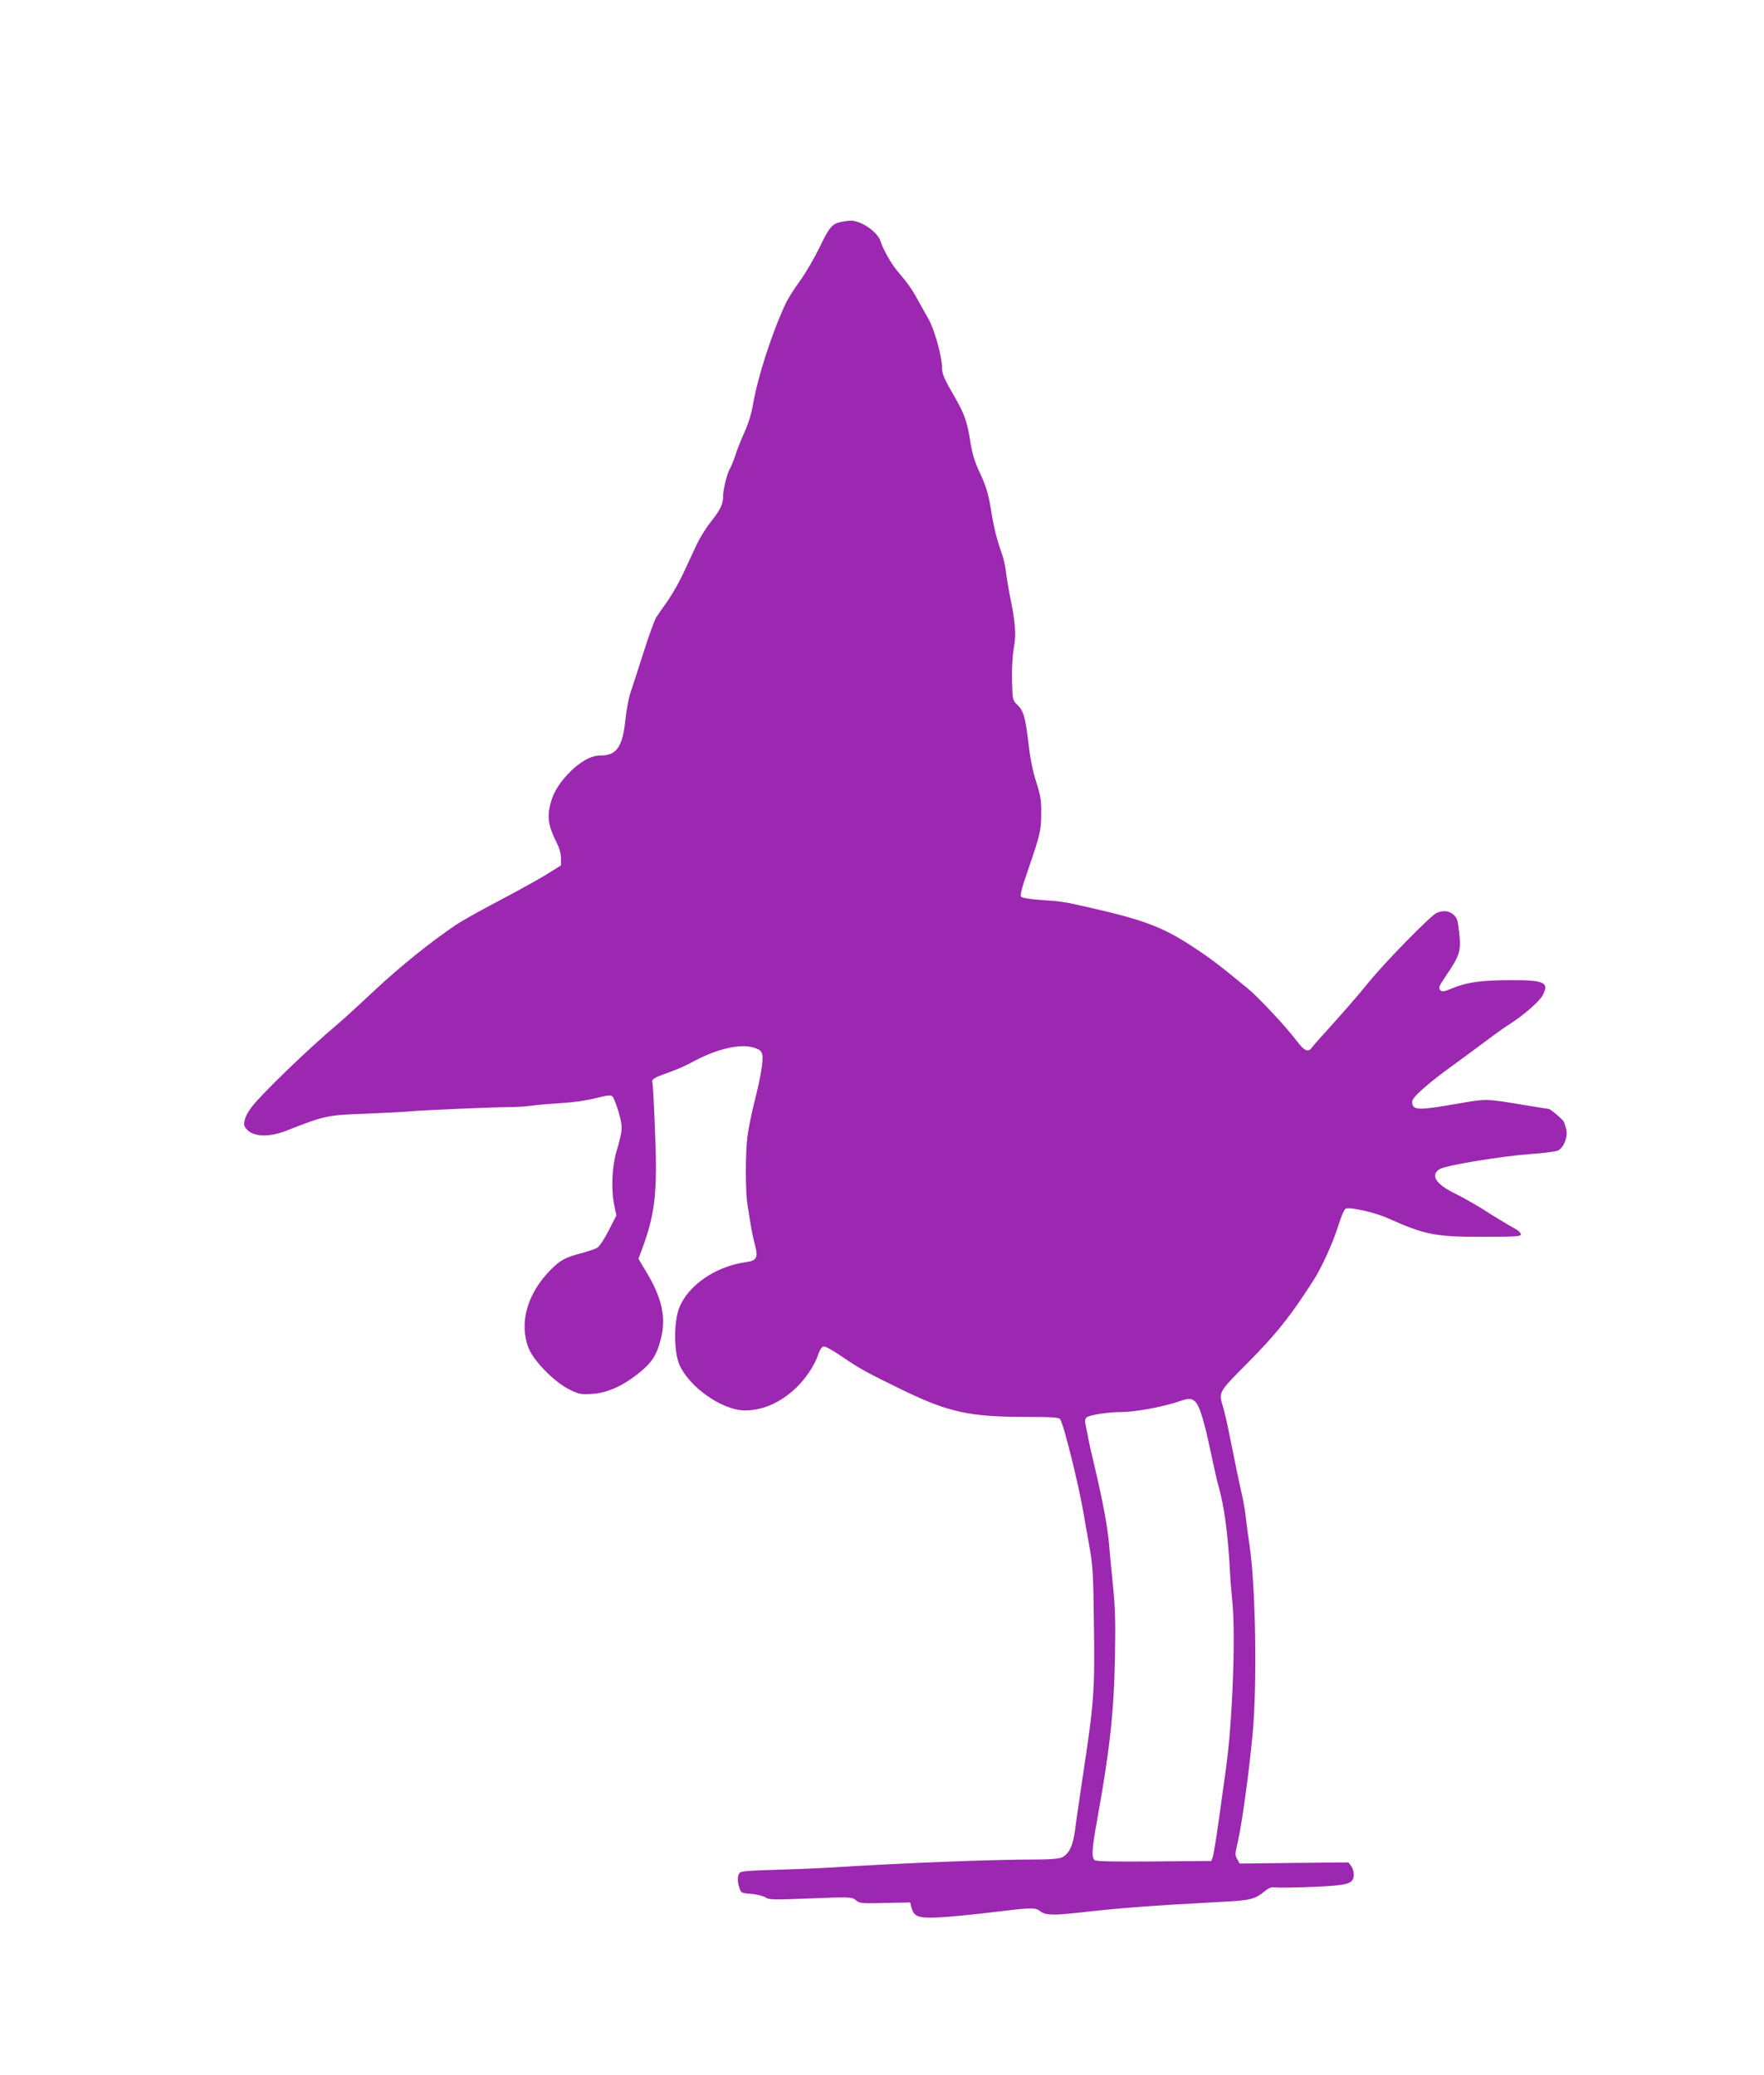 <?xml version="1.0" standalone="no"?>
<!DOCTYPE svg PUBLIC "-//W3C//DTD SVG 20010904//EN"
 "http://www.w3.org/TR/2001/REC-SVG-20010904/DTD/svg10.dtd">
<svg version="1.0" xmlns="http://www.w3.org/2000/svg"
 width="1088pt" height="1280pt" viewBox="0 0 1088 1280"
 preserveAspectRatio="xMidYMid meet">
<g transform="translate(0,1280) scale(0.1,-0.1)"
fill="#9c27b0" stroke="none">
<path d="M5182 11430 c-51 -12 -70 -36 -129 -160 -31 -63 -84 -155 -120 -204
-35 -48 -75 -111 -88 -140 -83 -178 -171 -449 -200 -617 -10 -60 -30 -125 -55
-179 -21 -47 -46 -110 -55 -140 -10 -30 -24 -65 -31 -77 -19 -31 -44 -129 -44
-176 0 -47 -18 -84 -81 -163 -27 -34 -64 -95 -83 -135 -19 -41 -54 -117 -79
-170 -24 -53 -68 -131 -98 -174 -30 -42 -62 -89 -72 -104 -9 -14 -45 -111 -78
-216 -33 -104 -70 -217 -81 -250 -11 -33 -24 -105 -30 -159 -17 -171 -54 -226
-151 -226 -52 0 -101 -23 -163 -75 -63 -55 -115 -124 -137 -185 -36 -104 -31
-163 24 -273 19 -37 29 -73 29 -101 l0 -44 -91 -57 c-51 -31 -182 -104 -293
-162 -111 -58 -228 -124 -261 -146 -163 -110 -345 -257 -509 -410 -99 -93
-205 -190 -236 -215 -167 -141 -451 -414 -515 -497 -40 -51 -58 -101 -45 -125
33 -61 137 -71 255 -25 237 93 252 97 485 105 118 5 240 11 270 14 64 7 521
27 625 27 39 0 100 4 136 9 36 5 119 12 184 16 70 4 155 16 209 30 75 19 93
21 104 10 8 -8 24 -51 38 -97 26 -93 25 -108 -13 -239 -29 -99 -35 -237 -14
-336 l13 -61 -47 -92 c-26 -51 -57 -98 -69 -106 -11 -8 -56 -23 -100 -35 -102
-27 -129 -42 -191 -104 -143 -145 -195 -327 -135 -481 31 -79 157 -208 250
-255 60 -30 70 -32 142 -28 95 6 191 49 295 134 75 61 104 107 129 205 34 132
7 254 -92 417 l-46 77 22 60 c81 219 96 350 80 729 -6 155 -13 288 -16 297 -6
22 8 31 101 64 44 15 112 45 151 67 145 78 288 112 373 86 35 -11 46 -19 52
-41 9 -34 -8 -139 -50 -302 -16 -66 -35 -158 -41 -205 -13 -107 -13 -334 0
-419 21 -137 32 -198 47 -252 20 -75 10 -96 -55 -104 -186 -25 -359 -143 -413
-283 -33 -84 -33 -263 -1 -344 57 -140 265 -288 407 -288 102 0 202 41 294
120 71 61 136 155 160 232 7 20 19 39 28 42 10 4 50 -17 107 -56 117 -80 156
-101 356 -199 307 -151 433 -179 796 -179 145 0 194 -3 202 -13 21 -24 118
-416 146 -587 9 -52 26 -149 38 -215 18 -103 22 -170 25 -465 6 -419 1 -478
-72 -960 -18 -124 -39 -264 -45 -313 -13 -94 -36 -142 -80 -164 -16 -8 -72
-13 -160 -13 -268 0 -816 -21 -1275 -50 -82 -5 -237 -11 -343 -14 -129 -3
-198 -8 -207 -16 -18 -15 -19 -55 -4 -97 9 -29 14 -31 73 -35 34 -3 74 -13 88
-22 22 -15 50 -15 277 -6 249 10 254 9 280 -11 24 -20 36 -21 180 -17 l155 3
8 -32 c15 -57 42 -66 171 -60 61 3 207 17 322 31 255 31 270 31 302 6 30 -23
77 -25 216 -10 284 32 460 45 907 69 175 9 201 16 264 68 23 19 38 24 65 21
20 -3 123 -1 229 3 183 8 226 16 244 43 13 19 9 61 -8 85 l-17 23 -335 -3
-336 -4 -15 27 c-14 24 -14 34 2 100 26 112 68 413 92 663 30 309 20 923 -19
1180 -8 50 -17 119 -21 155 -3 36 -14 103 -25 150 -18 79 -30 137 -81 389 -10
52 -26 120 -35 150 -28 96 -32 90 153 276 155 156 246 267 350 425 20 30 44
66 53 81 44 64 122 234 152 332 21 67 39 109 49 112 31 10 180 -24 261 -60
226 -102 293 -115 586 -114 198 0 232 2 232 15 0 8 -12 22 -27 30 -61 34 -132
77 -213 129 -47 29 -121 71 -166 93 -119 58 -154 114 -94 151 39 23 377 79
565 93 77 5 151 15 164 21 35 17 62 83 52 128 -5 20 -12 43 -17 51 -9 17 -82
78 -93 78 -3 0 -71 11 -151 24 -241 40 -229 40 -422 6 -240 -41 -268 -39 -268
16 0 26 103 116 260 229 52 38 138 101 191 141 53 40 124 91 158 112 82 53
179 138 196 173 42 79 10 94 -199 93 -179 0 -270 -13 -359 -50 -52 -22 -62
-23 -74 -11 -12 12 -8 23 32 83 90 132 97 156 85 272 -8 75 -13 90 -35 110
-29 24 -59 28 -102 12 -36 -14 -322 -306 -426 -435 -44 -55 -137 -162 -206
-239 -69 -76 -132 -147 -139 -157 -22 -32 -47 -22 -89 34 -72 95 -242 277
-311 333 -178 146 -225 182 -332 252 -186 123 -302 167 -645 245 -148 34 -172
38 -298 46 -59 4 -112 12 -119 19 -8 8 3 51 42 164 77 224 81 244 82 348 1 81
-3 110 -30 194 -21 63 -38 147 -47 229 -21 173 -31 211 -69 248 -31 30 -31 31
-34 148 -2 73 2 150 11 203 16 90 11 151 -27 338 -8 41 -18 102 -22 135 -3 33
-15 83 -25 110 -31 88 -49 157 -68 278 -16 94 -29 137 -65 215 -36 77 -49 121
-62 202 -18 116 -35 165 -90 261 -71 122 -84 152 -84 194 0 65 -46 230 -81
293 -18 31 -48 86 -68 122 -35 65 -66 108 -127 179 -37 44 -87 132 -103 183
-20 60 -122 129 -188 127 -15 -1 -43 -5 -61 -9z m2196 -7283 c23 -27 54 -132
88 -297 19 -91 41 -187 49 -215 35 -122 58 -288 70 -510 3 -60 10 -148 15
-195 23 -209 1 -772 -40 -1050 -5 -36 -23 -166 -40 -288 -17 -123 -35 -234
-40 -247 l-9 -24 -353 -3 c-246 -2 -357 0 -366 8 -21 17 -18 67 17 259 77 430
102 657 108 1000 4 206 1 308 -12 430 -9 88 -20 207 -25 265 -10 108 -35 245
-90 480 -18 74 -36 155 -40 180 -5 25 -12 59 -15 76 -5 20 -2 34 7 41 18 15
132 33 209 33 93 0 264 32 369 68 55 20 75 17 98 -11z"/>
</g>
</svg>
